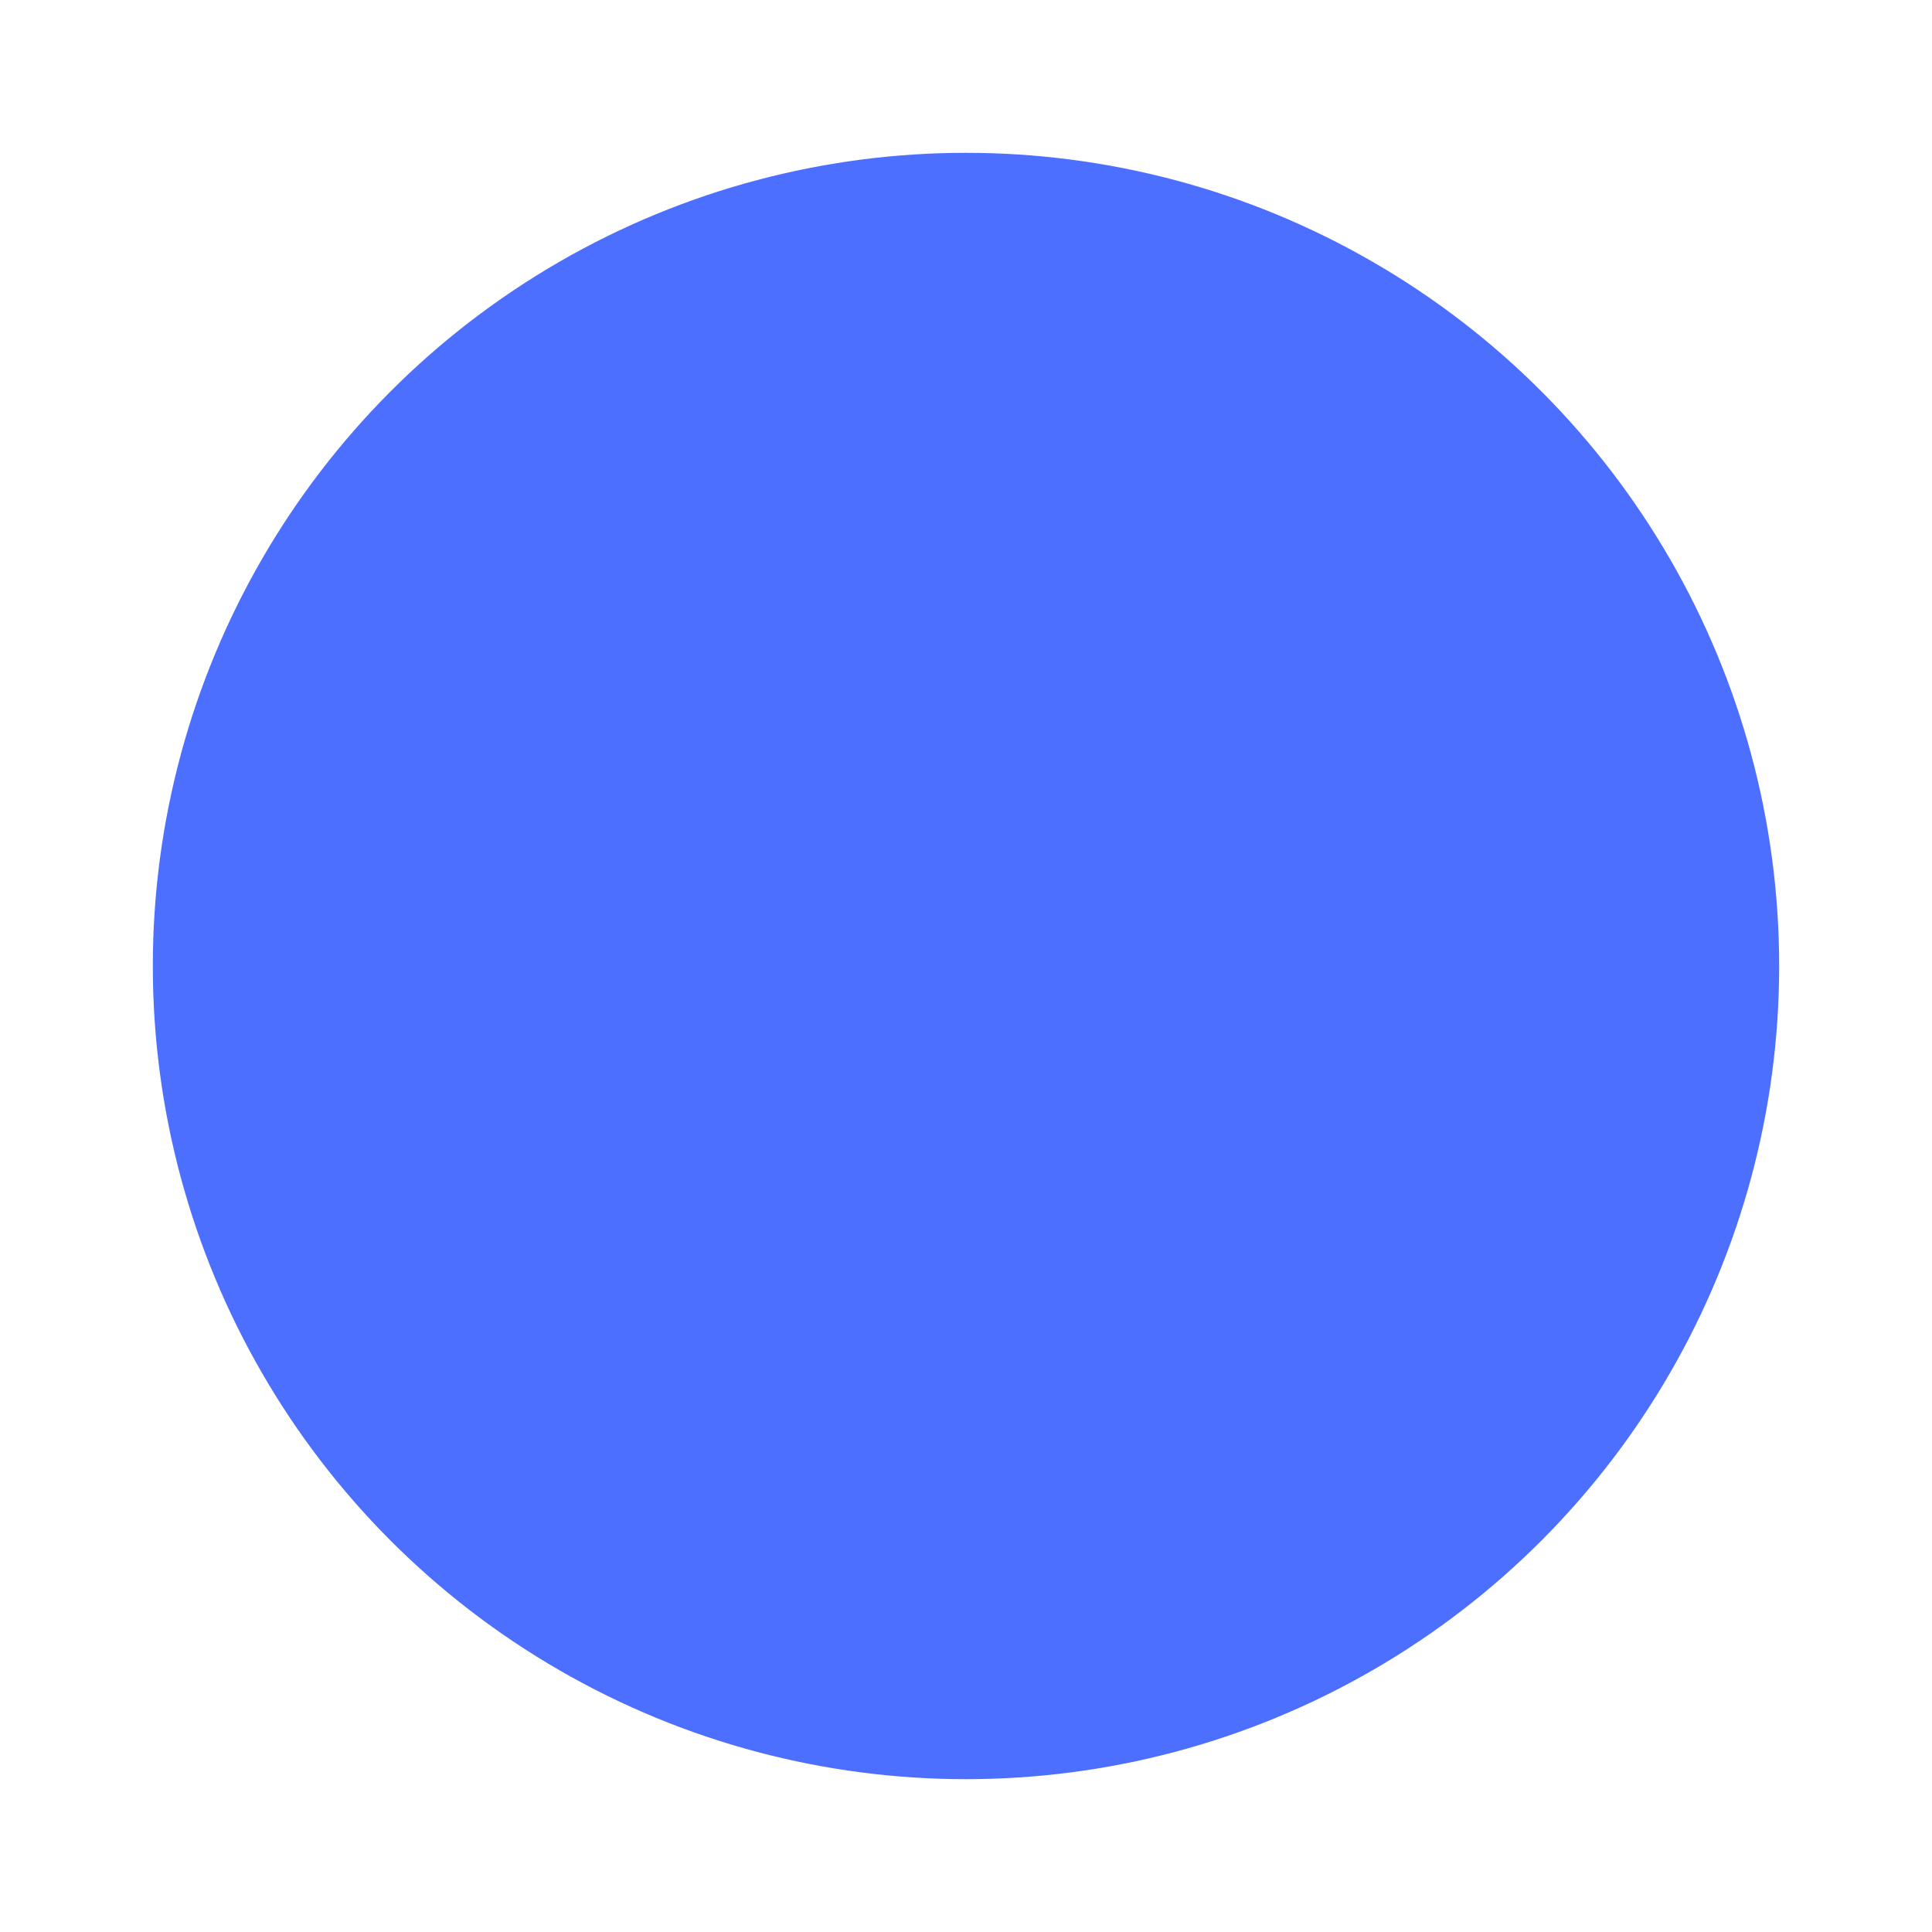 <?xml version="1.0" encoding="UTF-8"?>
<svg width="1024" height="1024" viewBox="0 0 1024 1024" xmlns="http://www.w3.org/2000/svg">
  <defs>
    <mask id="cut">
      <rect width="1024" height="1024" fill="white"/>
      <path d="M244.78,468.90 L512.00,749.05 L779.22,468.90" stroke="black"
            stroke-width="129.30" stroke-linecap="round" stroke-linejoin="round" fill="none"/>
      <circle cx="790.86" cy="457.26" r="58.18" fill="black"/>
    </mask>
  </defs>
  <circle cx="512" cy="512" r="431.00" fill="#4C6FFF" mask="url(#cut)"/>
</svg>